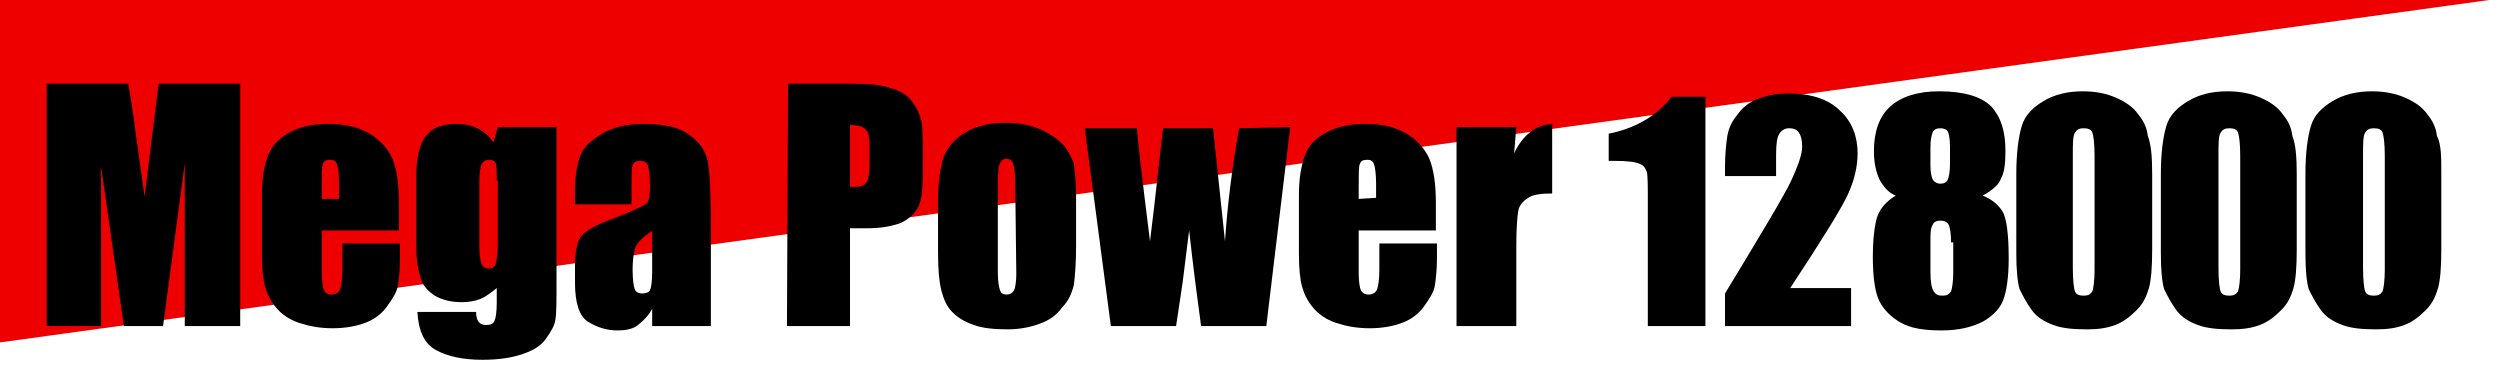 <?xml version="1.0" encoding="utf-8"?>
<!-- Generator: Adobe Illustrator 27.4.0, SVG Export Plug-In . SVG Version: 6.00 Build 0)  -->
<svg version="1.1" id="レイヤー_1" xmlns="http://www.w3.org/2000/svg" xmlns:xlink="http://www.w3.org/1999/xlink" x="0px"
	 y="0px" viewBox="0 0 230 35" style="enable-background:new 0 0 230 35;" xml:space="preserve">
<style type="text/css">
	.st0{fill:#EE0000;}
</style>
<polygon class="st0" points="0,31.5 0,0 229,0 "/>
<g>
	<path d="M22.1,7.7V30H17V15l-2,15h-3.6L9.3,15.3V30h-5V7.7h7.5c0.2,1.3,0.5,2.9,0.7,4.7l0.8,5.7l1.3-10.4
		C14.6,7.7,22.1,7.7,22.1,7.7z"/>
	<path d="M36.8,21.2h-7.2v3.9c0,0.8,0.1,1.4,0.2,1.6s0.3,0.4,0.7,0.4c0.4,0,0.7-0.2,0.8-0.5c0.1-0.3,0.2-0.9,0.2-1.8v-2.4h5.3v1.3
		c0,1.1-0.1,2-0.2,2.6c-0.1,0.6-0.5,1.2-1,1.9c-0.5,0.7-1.2,1.2-2,1.5s-1.8,0.5-3,0.5s-2.2-0.2-3.1-0.5s-1.6-0.8-2.1-1.4
		s-0.8-1.2-1-1.9c-0.2-0.7-0.3-1.7-0.3-3.1V18c0-1.6,0.2-2.8,0.6-3.8c0.4-0.9,1.1-1.6,2.1-2.1c1-0.5,2.1-0.7,3.4-0.7
		c1.6,0,2.8,0.3,3.8,0.9c1,0.6,1.7,1.4,2.1,2.3c0.4,1,0.6,2.3,0.6,4.1v2.5H36.8z M31.2,18.2v-1.3c0-0.9-0.1-1.6-0.2-1.8
		c-0.1-0.3-0.3-0.4-0.6-0.4c-0.4,0-0.6,0.1-0.7,0.4c-0.1,0.2-0.1,0.9-0.1,1.9v1.3h1.6C31.2,18.3,31.2,18.2,31.2,18.2z"/>
	<path d="M51.2,11.7v14c0,1.9,0,3.1-0.1,3.7s-0.4,1.1-0.9,1.8s-1.3,1.1-2.2,1.4c-0.9,0.3-2.1,0.5-3.6,0.5c-1.8,0-3.2-0.3-4.3-0.9
		c-1.1-0.6-1.6-1.8-1.7-3.5h5.4c0,0.8,0.3,1.2,0.9,1.2c0.4,0,0.7-0.1,0.8-0.4c0.1-0.2,0.2-0.8,0.2-1.6v-1.4c-0.5,0.4-1,0.8-1.5,1
		s-1.1,0.3-1.7,0.3c-1,0-1.8-0.2-2.5-0.6c-0.6-0.4-1.1-0.9-1.3-1.6s-0.4-1.6-0.4-2.8v-6.6c0-1.7,0.3-3,0.9-3.7
		c0.6-0.8,1.6-1.1,2.8-1.1c0.7,0,1.3,0.1,1.9,0.4c0.6,0.3,1.1,0.7,1.5,1.3l0.4-1.4C45.8,11.7,51.2,11.7,51.2,11.7z M45.7,16.6
		c0-0.8,0-1.4-0.1-1.6c-0.1-0.2-0.3-0.3-0.6-0.3s-0.5,0.1-0.7,0.4c-0.1,0.3-0.2,0.8-0.2,1.5v6.1c0,0.8,0.1,1.3,0.2,1.6
		c0.1,0.2,0.3,0.4,0.6,0.4c0.4,0,0.6-0.1,0.7-0.4c0.1-0.3,0.2-1,0.2-2v-5.7C45.8,16.6,45.7,16.6,45.7,16.6z"/>
	<path d="M58.1,18.8h-5.2v-1.2c0-1.4,0.2-2.5,0.5-3.3s1-1.4,2-2s2.3-0.9,3.8-0.9c1.9,0,3.3,0.3,4.2,1c1,0.7,1.5,1.5,1.7,2.4
		c0.2,1,0.3,3,0.3,6V30H60v-1.6c-0.3,0.6-0.8,1.1-1.3,1.5s-1.2,0.5-1.9,0.5c-1,0-1.9-0.3-2.7-0.8s-1.2-1.7-1.2-3.6v-1.5
		c0-1.4,0.2-2.3,0.6-2.8c0.4-0.5,1.5-1.1,3.2-1.7c1.8-0.7,2.8-1.2,2.9-1.4c0.1-0.2,0.2-0.7,0.2-1.5c0-1-0.1-1.6-0.2-1.9
		c-0.1-0.3-0.4-0.4-0.7-0.4c-0.4,0-0.6,0.1-0.7,0.4c-0.1,0.2-0.1,0.9-0.1,1.9V18.8z M59.9,21.3c-0.9,0.6-1.4,1.2-1.5,1.6
		s-0.2,1.1-0.2,1.9c0,0.9,0.1,1.6,0.2,1.8c0.1,0.3,0.4,0.4,0.7,0.4s0.6-0.1,0.7-0.3c0.1-0.2,0.2-0.8,0.2-1.7v-3.7
		C60,21.3,59.9,21.3,59.9,21.3z"/>
	<path d="M72.5,7.7h5.8c1.6,0,2.8,0.1,3.6,0.4c0.8,0.2,1.5,0.6,1.9,1.1s0.7,1,0.9,1.7c0.2,0.7,0.2,1.7,0.2,3.1v1.9
		c0,1.4-0.1,2.5-0.4,3.1s-0.8,1.1-1.6,1.5c-0.8,0.3-1.8,0.5-3.1,0.5h-1.6v9h-5.8L72.5,7.7L72.5,7.7z M78.2,11.5v5.7
		c0.2,0,0.3,0,0.4,0c0.5,0,0.9-0.1,1.1-0.4S80,16,80,15.2v-1.8c0-0.8-0.1-1.3-0.4-1.5C79.5,11.7,79,11.5,78.2,11.5z"/>
	<path d="M99,18.1v4.5c0,1.6-0.1,2.8-0.2,3.6c-0.2,0.8-0.5,1.5-1.1,2.1c-0.5,0.7-1.2,1.2-2.1,1.5c-0.8,0.3-1.8,0.5-2.9,0.5
		c-1.2,0-2.3-0.1-3.1-0.4c-0.9-0.3-1.5-0.7-2-1.2s-0.8-1.2-1-2s-0.3-1.9-0.3-3.5v-4.7c0-1.7,0.2-3,0.5-4c0.4-1,1-1.7,2-2.3
		s2.2-0.9,3.7-0.9c1.2,0,2.3,0.2,3.2,0.6s1.6,0.9,2.1,1.4c0.5,0.6,0.8,1.2,1,1.8C98.9,15.9,99,16.9,99,18.1z M93.4,16.8
		c0-0.9-0.1-1.5-0.2-1.8c-0.1-0.2-0.3-0.4-0.6-0.4S92.1,14.8,92,15s-0.2,0.8-0.2,1.8V25c0,0.9,0.1,1.4,0.2,1.7
		c0.1,0.3,0.3,0.4,0.6,0.4c0.3,0,0.5-0.1,0.7-0.4c0.1-0.2,0.2-0.8,0.2-1.5L93.4,16.8L93.4,16.8z"/>
	<path d="M118.7,11.7L116.5,30h-6c-0.3-2.2-0.7-5.2-1.1-8.8c-0.2,1.6-0.4,3.2-0.6,4.8l-0.6,4h-6l-2.4-18.2h4.8c0,0.5,0.4,4,1.2,10.4
		c0.1-0.7,0.5-4.1,1.2-10.4h4.6l1.1,10.4c0.2-3,0.6-6.5,1.3-10.4L118.7,11.7L118.7,11.7z"/>
	<path d="M132.1,21.2H125v3.9c0,0.8,0.1,1.4,0.2,1.6s0.3,0.4,0.7,0.4c0.4,0,0.7-0.2,0.8-0.5c0.1-0.3,0.2-0.9,0.2-1.8v-2.4h5.3v1.3
		c0,1.1-0.1,2-0.2,2.6c-0.1,0.6-0.5,1.2-1,1.9c-0.5,0.7-1.2,1.2-2,1.5s-1.8,0.5-3,0.5s-2.2-0.2-3.1-0.5s-1.6-0.8-2.1-1.4
		s-0.8-1.2-1-1.9c-0.2-0.7-0.3-1.7-0.3-3.1V18c0-1.6,0.2-2.8,0.6-3.8s1.1-1.6,2.1-2.1s2.1-0.7,3.4-0.7c1.6,0,2.8,0.3,3.8,0.9
		c1,0.6,1.7,1.4,2.1,2.3c0.4,1,0.6,2.3,0.6,4.1V21.2z M126.6,18.2v-1.3c0-0.9-0.1-1.6-0.2-1.8c-0.1-0.3-0.3-0.4-0.6-0.4
		c-0.4,0-0.6,0.1-0.7,0.4C125,15.3,125,16,125,17v1.3L126.6,18.2L126.6,18.2z"/>
	<path d="M139.5,11.7l-0.2,2.4c0.8-1.7,2-2.6,3.5-2.7v6.4c-1,0-1.8,0.1-2.2,0.4c-0.5,0.3-0.8,0.7-0.9,1.1c-0.1,0.5-0.2,1.6-0.2,3.4
		V30H134V11.7H139.5z"/>
</g>
<g>
	<path d="M156.9,8.9V30h-5.3V18.7c0-1.6,0-2.6-0.1-2.9c-0.1-0.3-0.3-0.6-0.6-0.7c-0.4-0.2-1.1-0.3-2.4-0.3H148v-2.5
		c2.5-0.5,4.5-1.7,5.8-3.4C153.8,8.9,156.9,8.9,156.9,8.9z"/>
	<path d="M170.3,26.4V30h-11.6v-3c3.4-5.6,5.5-9.1,6.1-10.4s1-2.4,1-3.1c0-0.6-0.1-1-0.3-1.3s-0.5-0.4-0.9-0.4s-0.7,0.2-0.9,0.5
		s-0.3,0.9-0.3,1.9v2h-4.7v-0.8c0-1.2,0.1-2.1,0.2-2.8c0.1-0.7,0.4-1.4,0.9-2c0.5-0.7,1.1-1.2,1.9-1.5s1.7-0.5,2.8-0.5
		c2.1,0,3.7,0.5,4.8,1.6c1.1,1,1.6,2.4,1.6,3.9c0,1.2-0.3,2.5-0.9,3.8c-0.6,1.3-2.4,4.2-5.3,8.6h5.6V26.4z"/>
	<path d="M182.4,18c0.8,0.3,1.4,0.8,1.8,1.4c0.4,0.6,0.6,2.1,0.6,4.4c0,1.7-0.2,3-0.5,3.8s-1,1.5-1.9,2c-1,0.5-2.2,0.8-3.8,0.8
		s-2.8-0.2-3.7-0.7s-1.6-1.2-2-2s-0.6-2.2-0.6-4.1c0-1.3,0.1-2.4,0.3-3.3s0.8-1.7,1.8-2.3c-0.7-0.3-1.1-0.8-1.5-1.5
		c-0.3-0.7-0.5-1.5-0.5-2.6c0-1.8,0.5-3.2,1.5-4.1c1-0.9,2.5-1.4,4.5-1.4c2.3,0,3.9,0.5,4.8,1.4c0.9,1,1.3,2.3,1.3,4.1
		c0,1.1-0.1,2-0.4,2.5C183.9,17,183.3,17.5,182.4,18z M179.5,22.3c0-0.8-0.1-1.3-0.2-1.6c-0.2-0.3-0.4-0.4-0.8-0.4
		c-0.3,0-0.6,0.1-0.7,0.4c-0.2,0.3-0.2,0.8-0.2,1.6V25c0,0.9,0.1,1.5,0.3,1.8s0.4,0.4,0.8,0.4c0.4,0,0.6-0.1,0.8-0.4
		c0.1-0.3,0.2-0.9,0.2-1.8v-2.7H179.5z M179.4,13.5c0-0.7-0.1-1.2-0.2-1.4c-0.1-0.2-0.4-0.3-0.7-0.3s-0.6,0.1-0.7,0.4
		c-0.1,0.2-0.2,0.7-0.2,1.4v1.6c0,0.6,0.1,1.1,0.2,1.3c0.1,0.2,0.4,0.4,0.7,0.4s0.6-0.1,0.7-0.4c0.1-0.2,0.2-0.7,0.2-1.5V13.5z"/>
	<path d="M198,16v7c0,1.6-0.1,2.8-0.3,3.5s-0.5,1.4-1.1,2s-1.2,1.1-2,1.4s-1.6,0.4-2.6,0.4c-1.3,0-2.3-0.1-3.1-0.4s-1.5-0.7-2-1.4
		s-0.8-1.3-1.1-1.9c-0.2-0.7-0.3-1.8-0.3-3.3V16c0-1.9,0.2-3.4,0.5-4.4s1-1.7,2-2.3s2.2-0.9,3.6-0.9c1.2,0,2.2,0.2,3.1,0.6
		c0.9,0.4,1.6,0.9,2,1.5c0.5,0.6,0.8,1.2,0.9,2C197.9,13.3,198,14.4,198,16z M192.7,14.3c0-1.1-0.1-1.8-0.2-2.1
		c-0.1-0.3-0.4-0.4-0.8-0.4c-0.4,0-0.6,0.1-0.8,0.4s-0.2,1-0.2,2.1v10.3c0,1.2,0.1,2,0.2,2.2c0.1,0.3,0.4,0.4,0.8,0.4
		c0.4,0,0.6-0.1,0.8-0.4c0.1-0.3,0.2-1,0.2-2V14.3z"/>
	<path d="M211.3,16v7c0,1.6-0.1,2.8-0.3,3.5s-0.5,1.4-1.1,2s-1.2,1.1-2,1.4s-1.6,0.4-2.6,0.4c-1.3,0-2.3-0.1-3.1-0.4s-1.5-0.7-2-1.4
		s-0.8-1.3-1.1-1.9c-0.2-0.7-0.3-1.8-0.3-3.3V16c0-1.9,0.2-3.4,0.5-4.4s1-1.7,2-2.3s2.2-0.9,3.6-0.9c1.2,0,2.2,0.2,3.1,0.6
		c0.9,0.4,1.6,0.9,2,1.5c0.5,0.6,0.8,1.2,0.9,2C211.2,13.3,211.3,14.4,211.3,16z M206.1,14.3c0-1.1-0.1-1.8-0.2-2.1
		c-0.1-0.3-0.4-0.4-0.8-0.4c-0.4,0-0.6,0.1-0.8,0.4s-0.2,1-0.2,2.1v10.3c0,1.2,0.1,2,0.2,2.2c0.1,0.3,0.4,0.4,0.8,0.4
		c0.4,0,0.6-0.1,0.8-0.4c0.1-0.3,0.2-1,0.2-2V14.3z"/>
	<path d="M224.6,16v7c0,1.6-0.1,2.8-0.3,3.5s-0.5,1.4-1.1,2s-1.2,1.1-2,1.4s-1.6,0.4-2.6,0.4c-1.3,0-2.3-0.1-3.1-0.4s-1.5-0.7-2-1.4
		s-0.8-1.3-1.1-1.9c-0.2-0.7-0.3-1.8-0.3-3.3V16c0-1.9,0.2-3.4,0.5-4.4s1-1.7,2-2.3s2.2-0.9,3.6-0.9c1.2,0,2.2,0.2,3.1,0.6
		c0.9,0.4,1.6,0.9,2,1.5c0.5,0.6,0.8,1.2,0.9,2C224.6,13.3,224.6,14.4,224.6,16z M219.4,14.3c0-1.1-0.1-1.8-0.2-2.1
		c-0.1-0.3-0.4-0.4-0.8-0.4c-0.4,0-0.6,0.1-0.8,0.4s-0.2,1-0.2,2.1v10.3c0,1.2,0.1,2,0.2,2.2c0.1,0.3,0.4,0.4,0.8,0.4
		c0.4,0,0.6-0.1,0.8-0.4c0.1-0.3,0.2-1,0.2-2V14.3z"/>
</g>
</svg>
